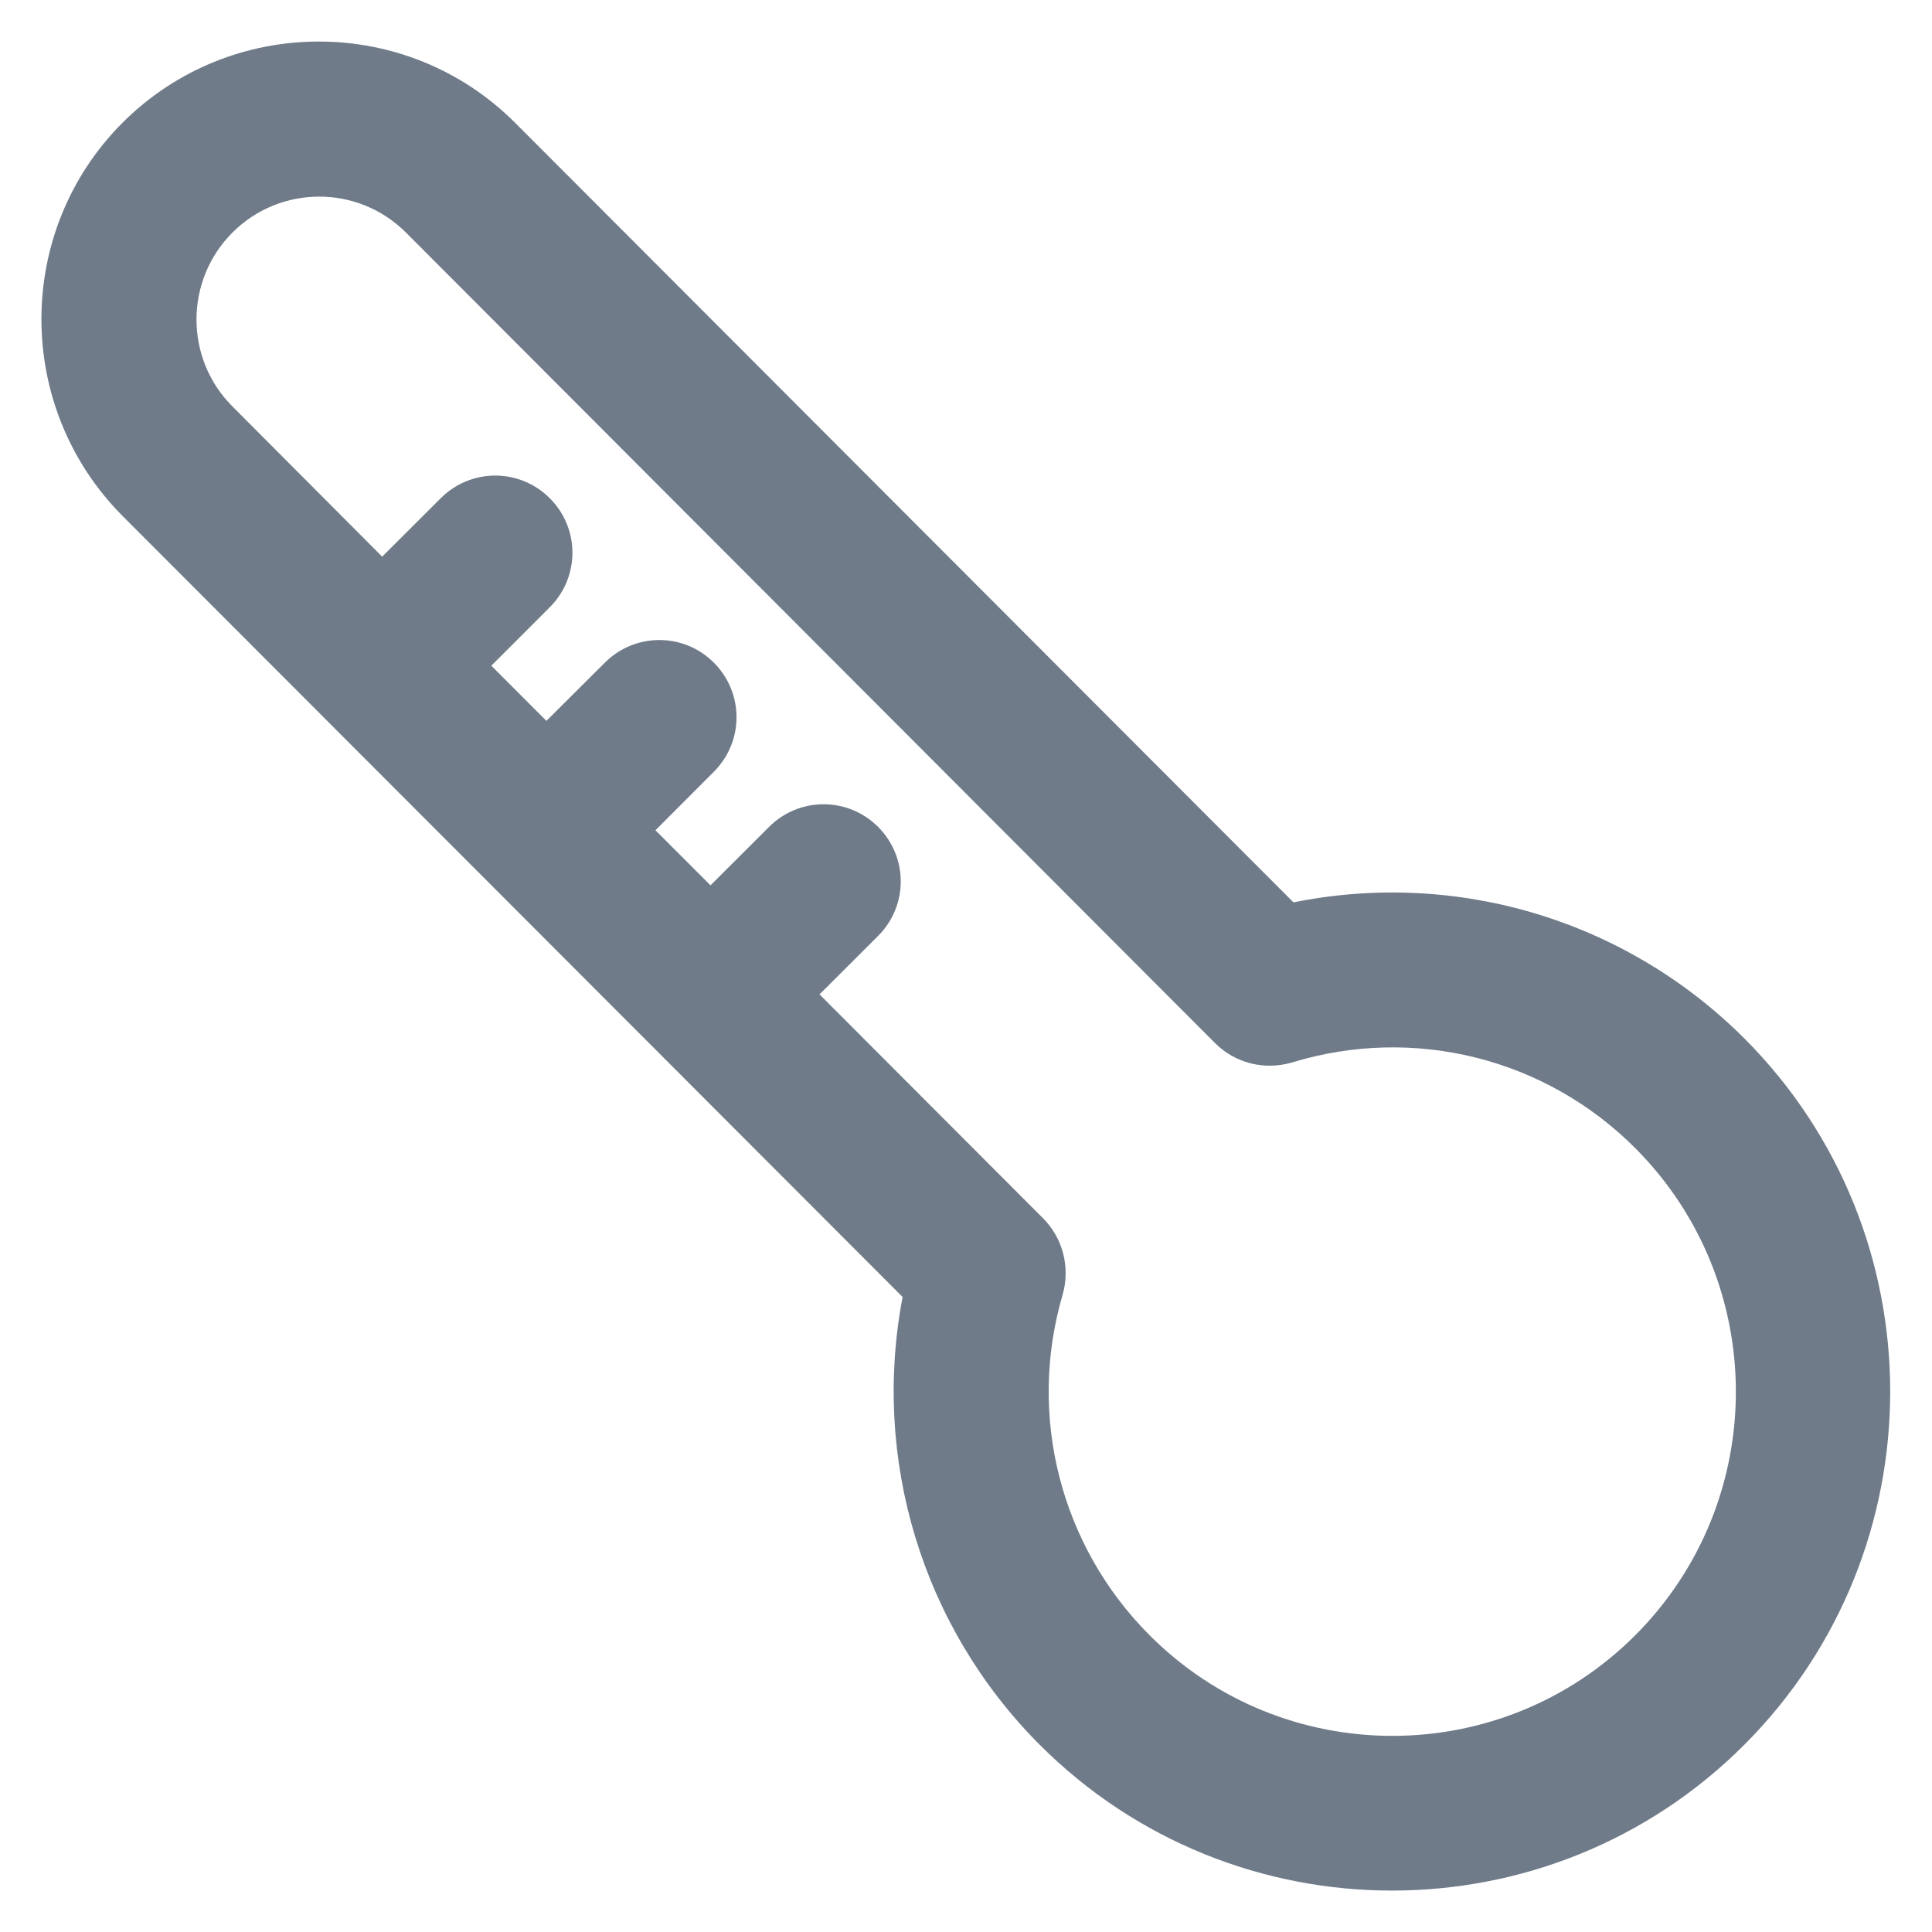<svg width="16" height="16" viewBox="0 0 16 16" fill="none" xmlns="http://www.w3.org/2000/svg">
<g clip-path="url(#clip0_1798_32374)">
<path d="M10.712 7.473L4.265 1.016C3.369 0.12 1.912 0.12 1.015 1.016C0.119 1.913 0.119 3.373 1.015 4.273L7.475 10.741C7.219 12.082 7.634 13.47 8.609 14.448C10.219 16.06 12.837 16.06 14.447 14.448C16.056 12.835 16.056 10.213 14.447 8.601C13.462 7.616 12.062 7.201 10.712 7.473ZM13.544 13.541C12.434 14.654 10.628 14.654 9.519 13.541C8.784 12.804 8.506 11.726 8.8 10.723C8.865 10.498 8.803 10.254 8.637 10.088L6.787 8.235L7.272 7.751C7.522 7.501 7.522 7.098 7.272 6.848C7.022 6.598 6.619 6.598 6.369 6.848L5.884 7.332L5.428 6.876L5.912 6.391C6.162 6.141 6.162 5.738 5.912 5.488C5.662 5.238 5.259 5.238 5.009 5.488L4.525 5.97L4.069 5.513L4.553 5.029C4.803 4.779 4.803 4.376 4.553 4.126C4.303 3.876 3.9 3.876 3.65 4.126L3.165 4.61L1.925 3.366C1.528 2.97 1.528 2.323 1.925 1.926C2.322 1.529 2.965 1.529 3.362 1.926L10.062 8.638C10.231 8.807 10.475 8.866 10.703 8.798C11.712 8.491 12.8 8.763 13.544 9.51C14.653 10.623 14.653 12.429 13.544 13.541Z" fill="#6F7B89"/>
</g>
<defs>
<clipPath id="clip0_1798_32374">
<rect width="16" height="16" fill="white"/>
</clipPath>
</defs>
</svg>
